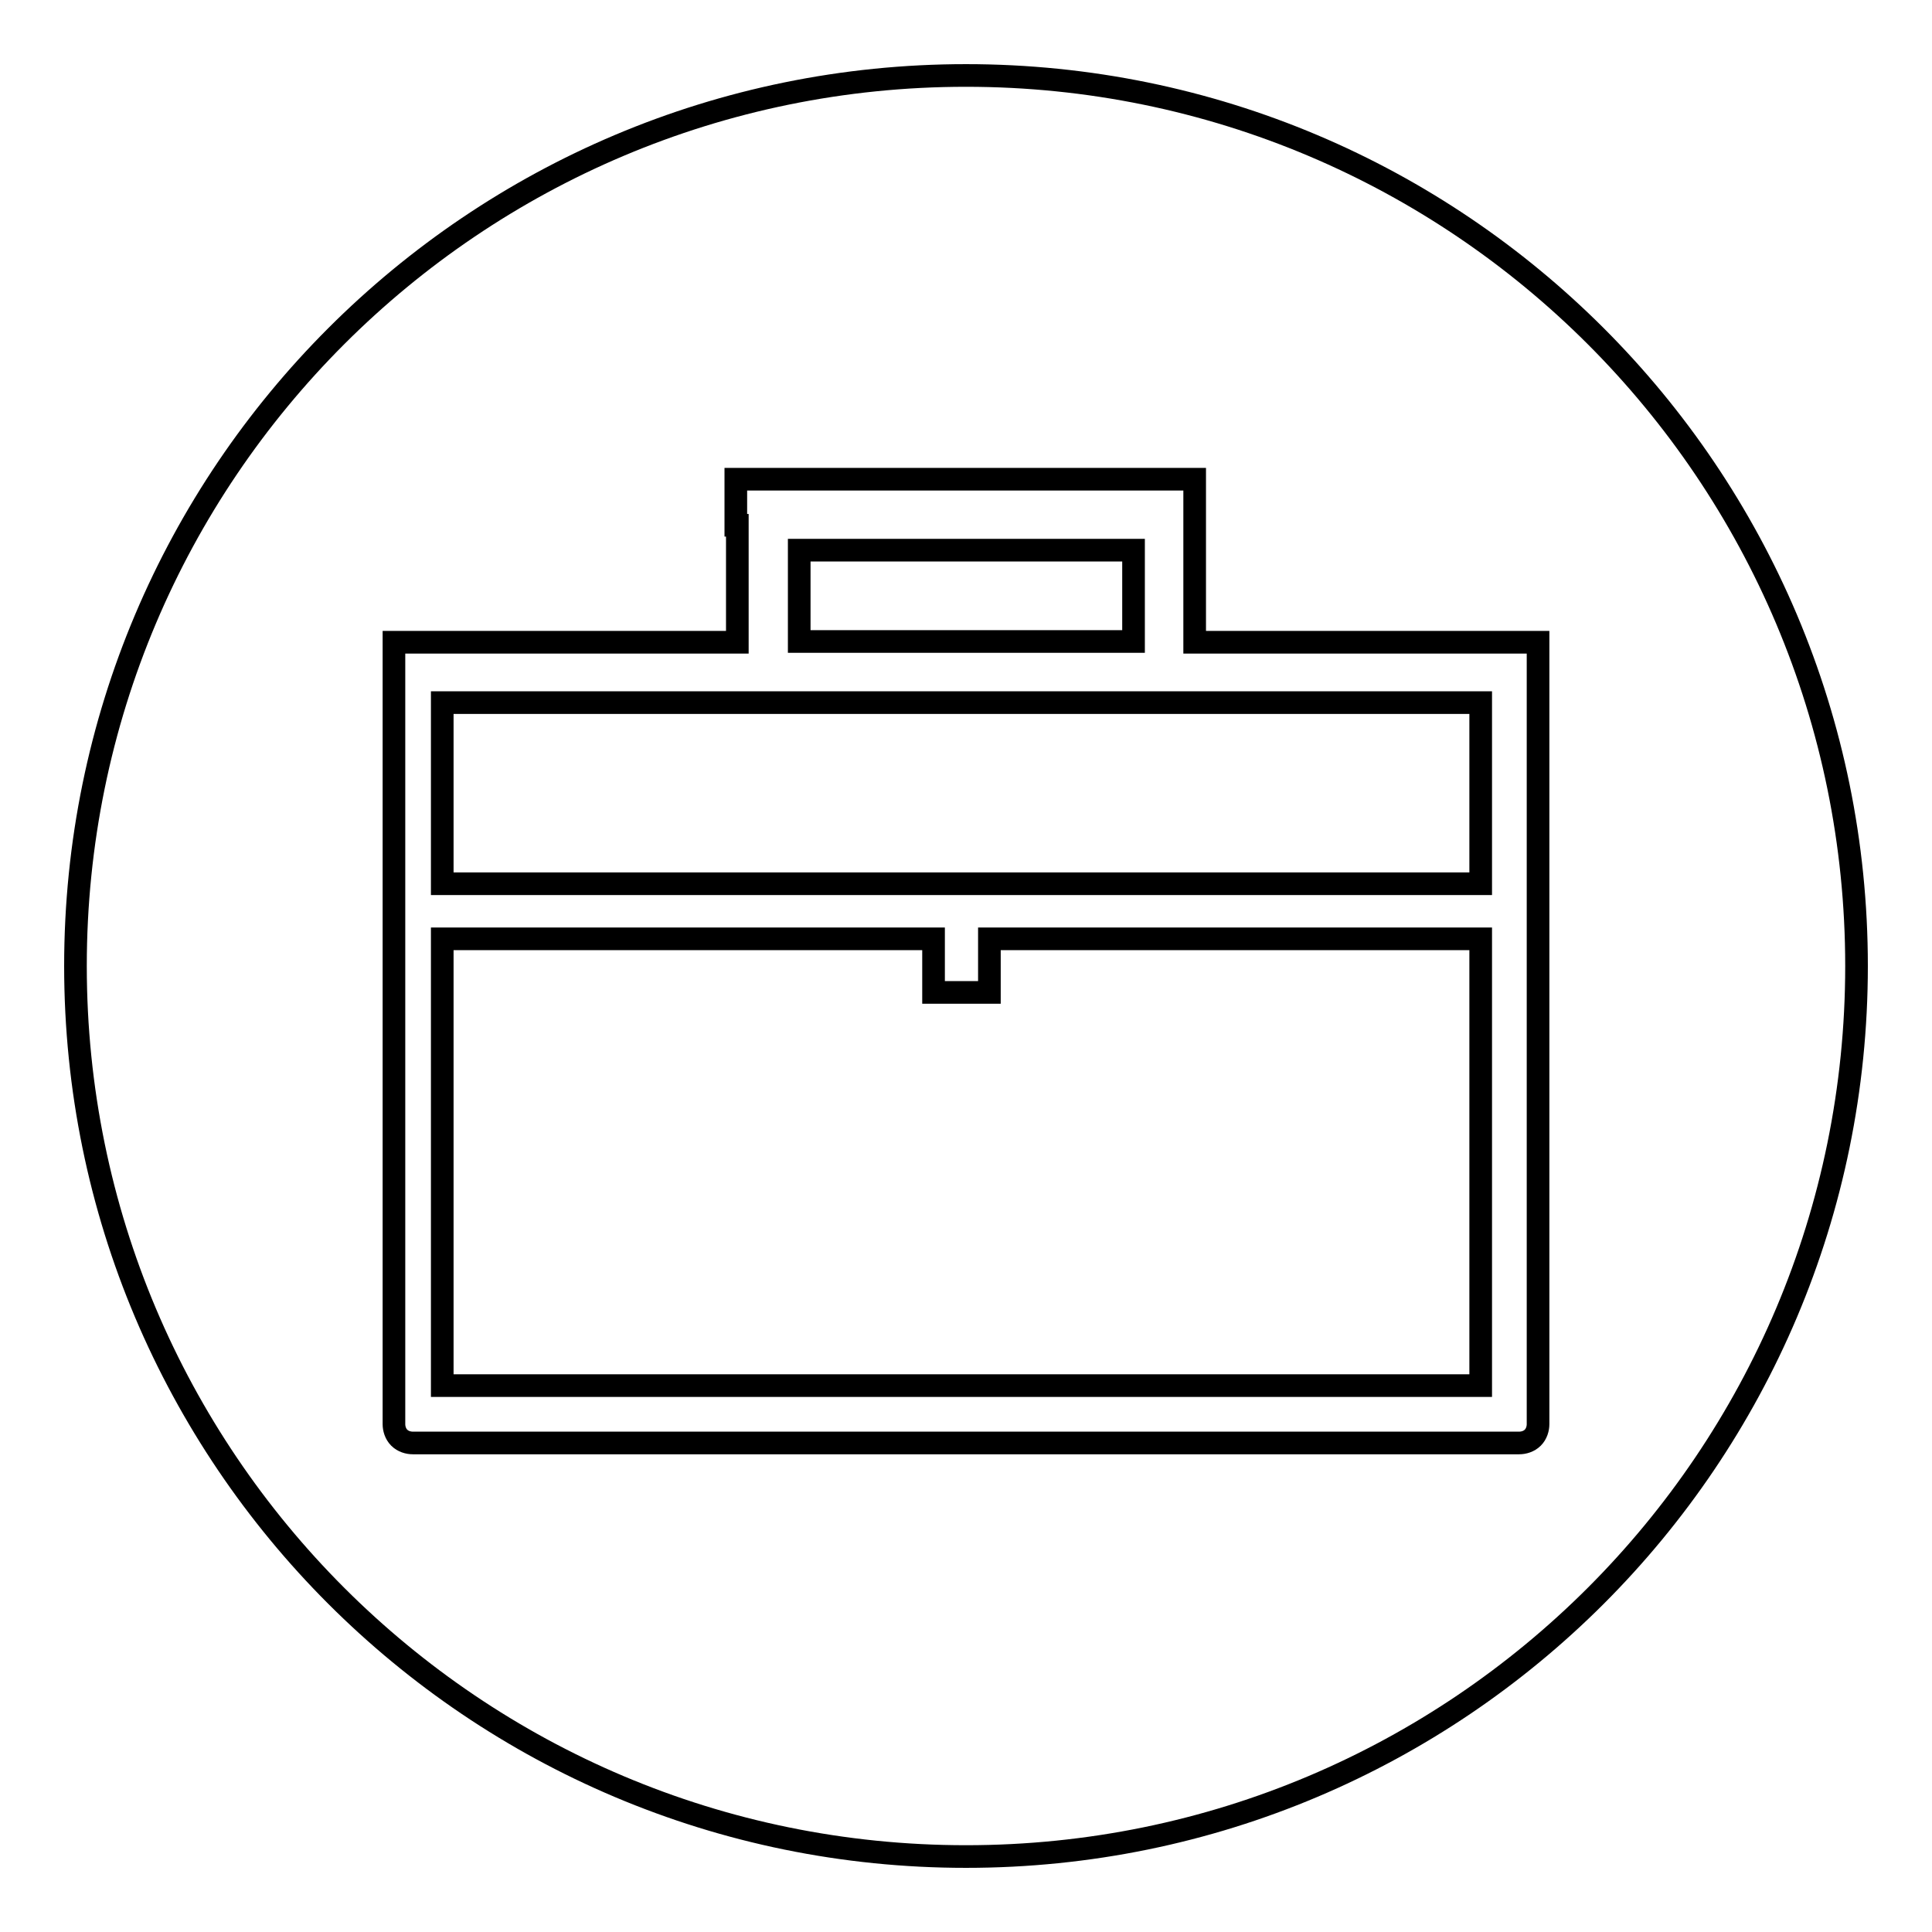 <?xml version="1.0" encoding="utf-8"?>
<!-- Svg Vector Icons : http://www.onlinewebfonts.com/icon -->
<!DOCTYPE svg PUBLIC "-//W3C//DTD SVG 1.1//EN" "http://www.w3.org/Graphics/SVG/1.1/DTD/svg11.dtd">
<svg version="1.1" xmlns="http://www.w3.org/2000/svg" xmlns:xlink="http://www.w3.org/1999/xlink" x="0px" y="0px" viewBox="0 0 256 256" enable-background="new 0 0 256 256" xml:space="preserve">
<g><g><path stroke-width="3" fill-opacity="0" stroke="#000000"  d="M102.9,93.1H58.6v24h137.6v-24H152H102.9z"/><path stroke-width="3" fill-opacity="0" stroke="#000000"  d="M105.9,72.9h44.3V85h-44.3V72.9z"/><path stroke-width="3" fill-opacity="0" stroke="#000000"  d="M131.1,131.5h-7.4v-7.1H58.6v59.2h137.6v-59.2h-65.1V131.5z"/><path stroke-width="3" fill-opacity="0" stroke="#000000"  d="M128,10C62.8,10,10,62.8,10,128c0,65.2,52.8,118,118,118c65.2,0,118-52.8,118-118C246,62.8,193.2,10,128,10L128,10z M203.8,117.9v70.8c0,0.6-0.2,1.3-0.7,1.8c-0.5,0.5-1.2,0.7-1.8,0.7H54.7c-0.6,0-1.3-0.2-1.8-0.7c-0.5-0.5-0.7-1.2-0.7-1.8V85.1h45.5V69.6h-0.2v-6.1h60.8v21.6h45.5L203.8,117.9L203.8,117.9L203.8,117.9z"/></g></g>
</svg>